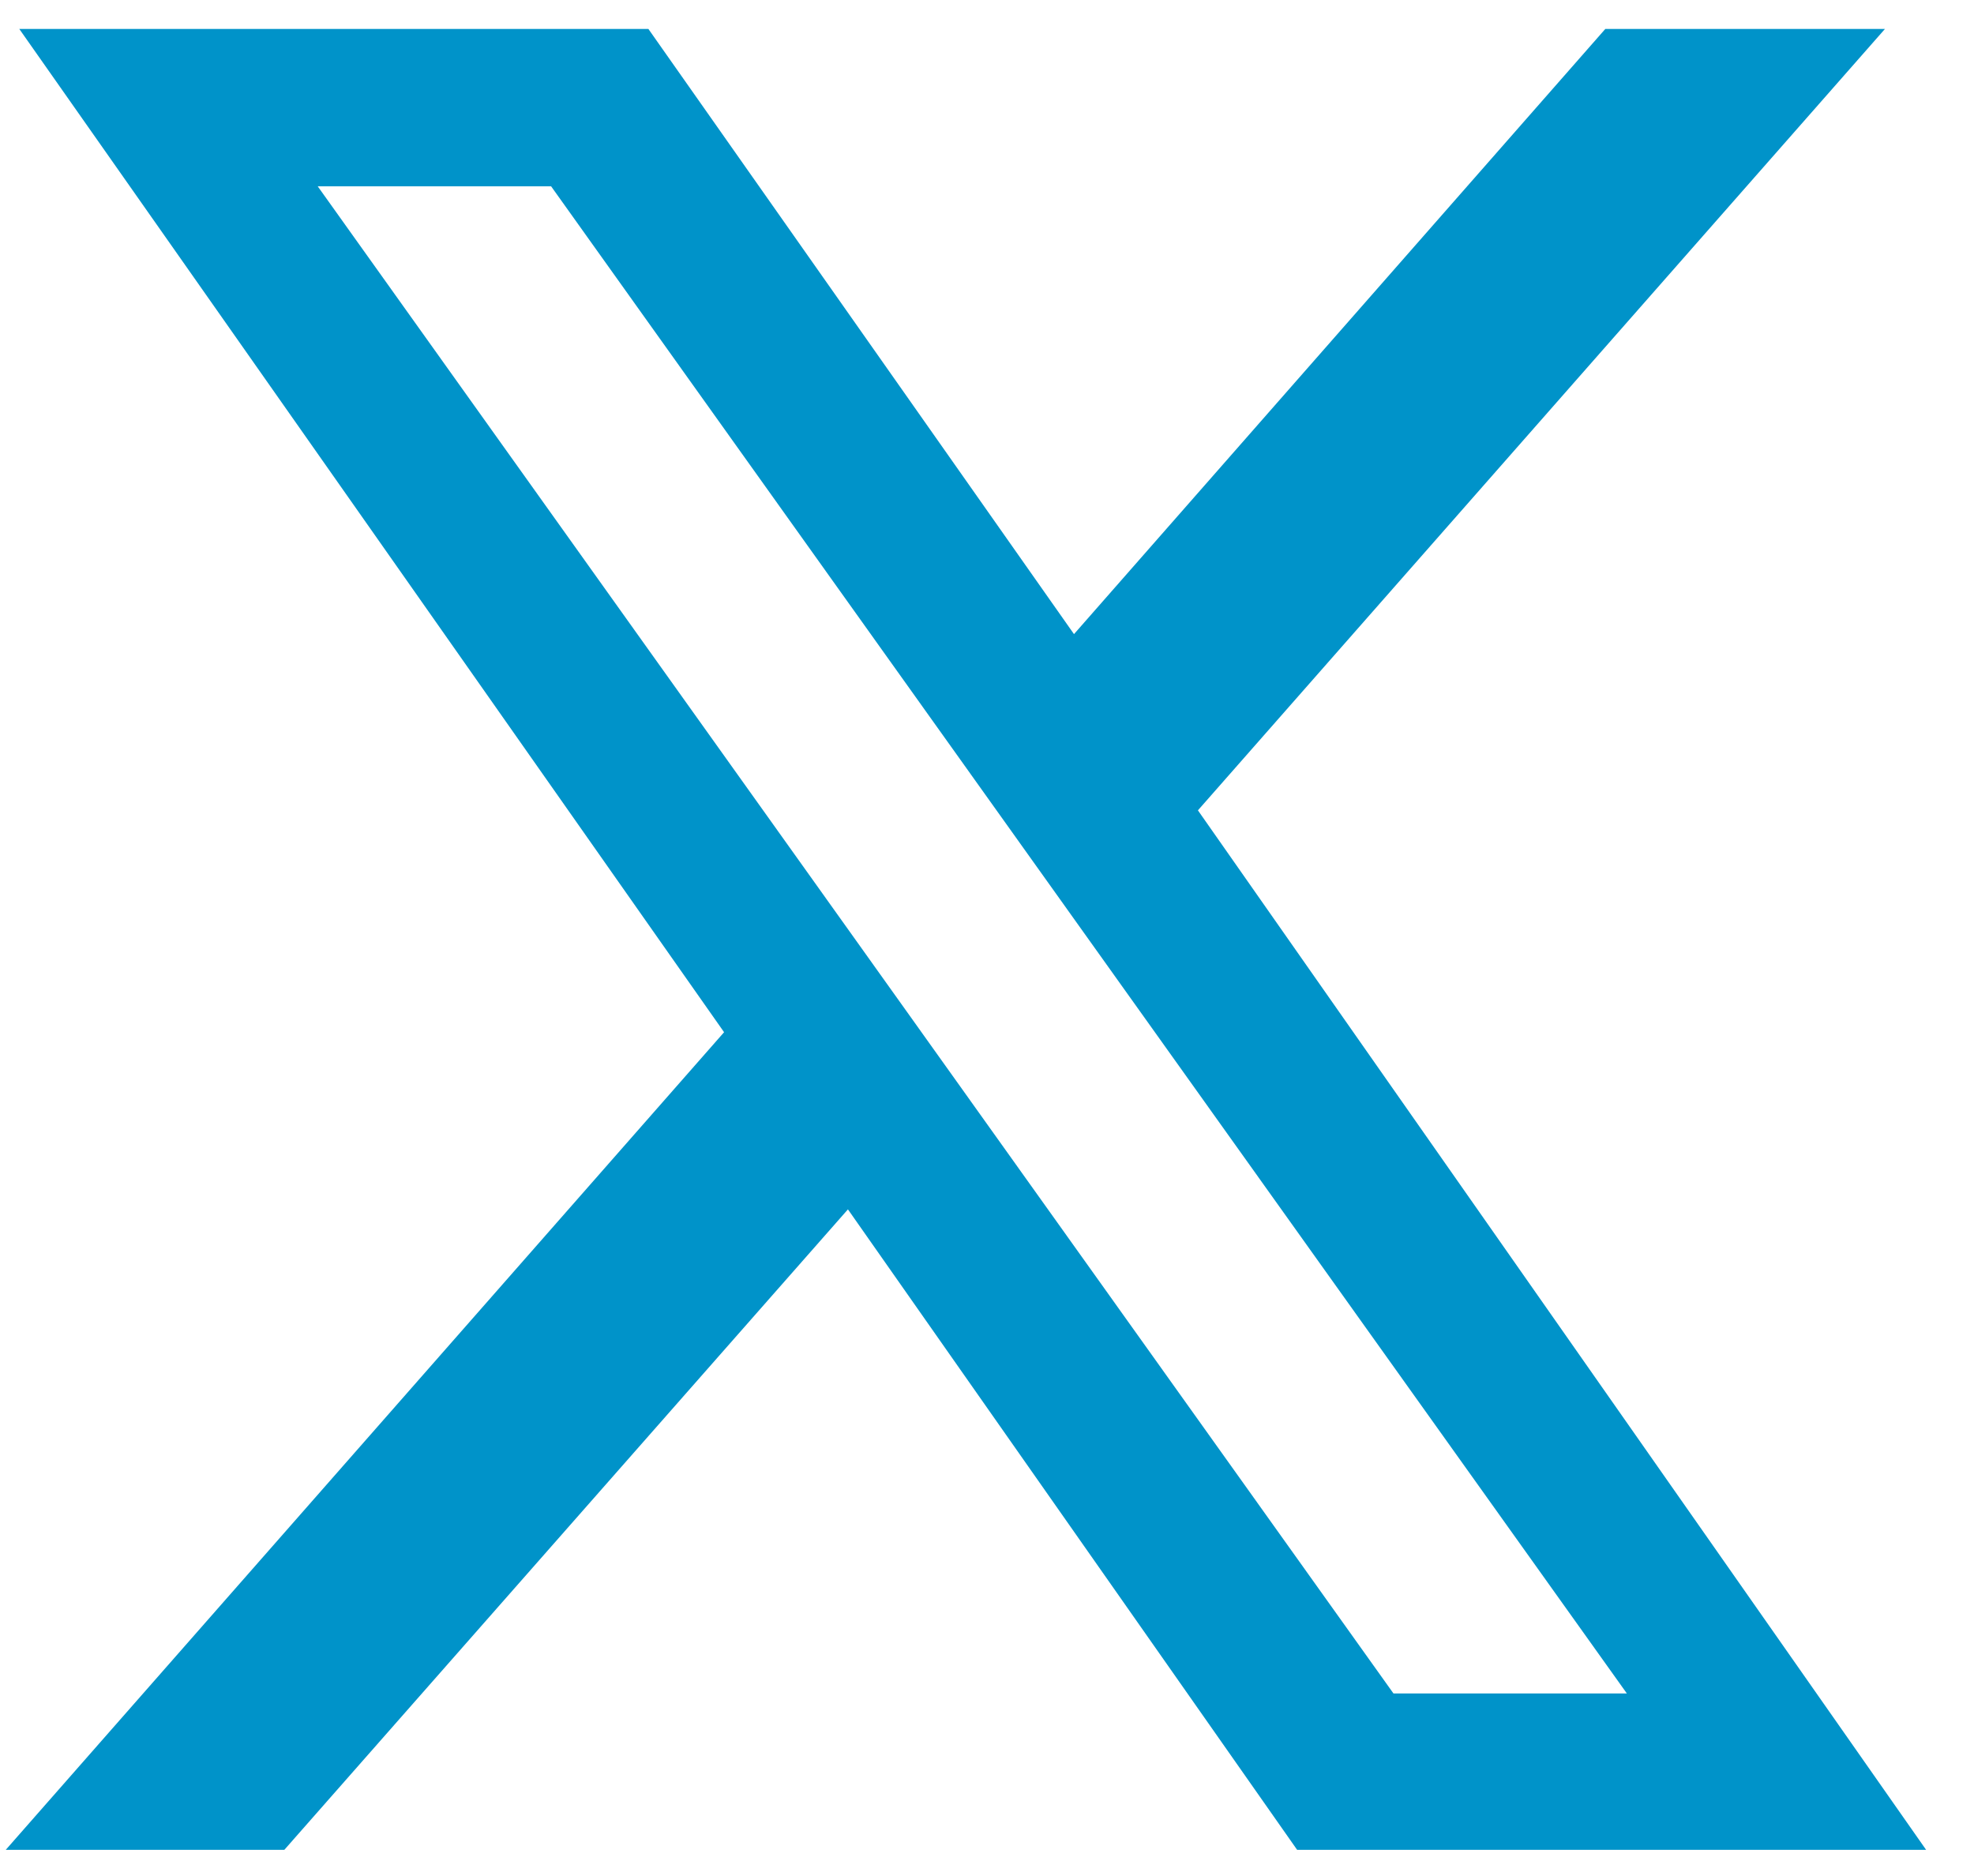 <?xml version="1.0" encoding="UTF-8"?>
<svg id="Group_394" xmlns="http://www.w3.org/2000/svg" version="1.1" viewBox="0 0 20.13 19.13">
  <!-- Generator: Adobe Illustrator 30.0.0, SVG Export Plug-In . SVG Version: 2.1.1 Build 123)  -->
  <defs>
    <style>
      .st0 {
        fill: none;
        stroke: #0093c9;
        stroke-miterlimit: 10;
        stroke-width: .97px;
      }

      .st1 {
        fill: #0093c9;
      }
    </style>
  </defs>
  <path class="st1" d="M11.6,8.2L18.15.75h-1.55l-5.68,6.47L6.37.75H1.13l6.87,9.78-6.87,7.82h1.55l6-6.83,4.79,6.83h5.23l-7.11-10.15ZM3.24,1.9h2.38l10.97,15.37h-2.38L3.24,1.9Z"/>
  <polygon class="st0" points="11.6 8.23 18.15 .78 16.59 .78 10.91 7.25 6.36 .78 1.13 .78 8 10.56 1.13 18.38 2.68 18.38 8.69 11.55 13.48 18.38 18.71 18.38 11.6 8.23"/>
</svg>